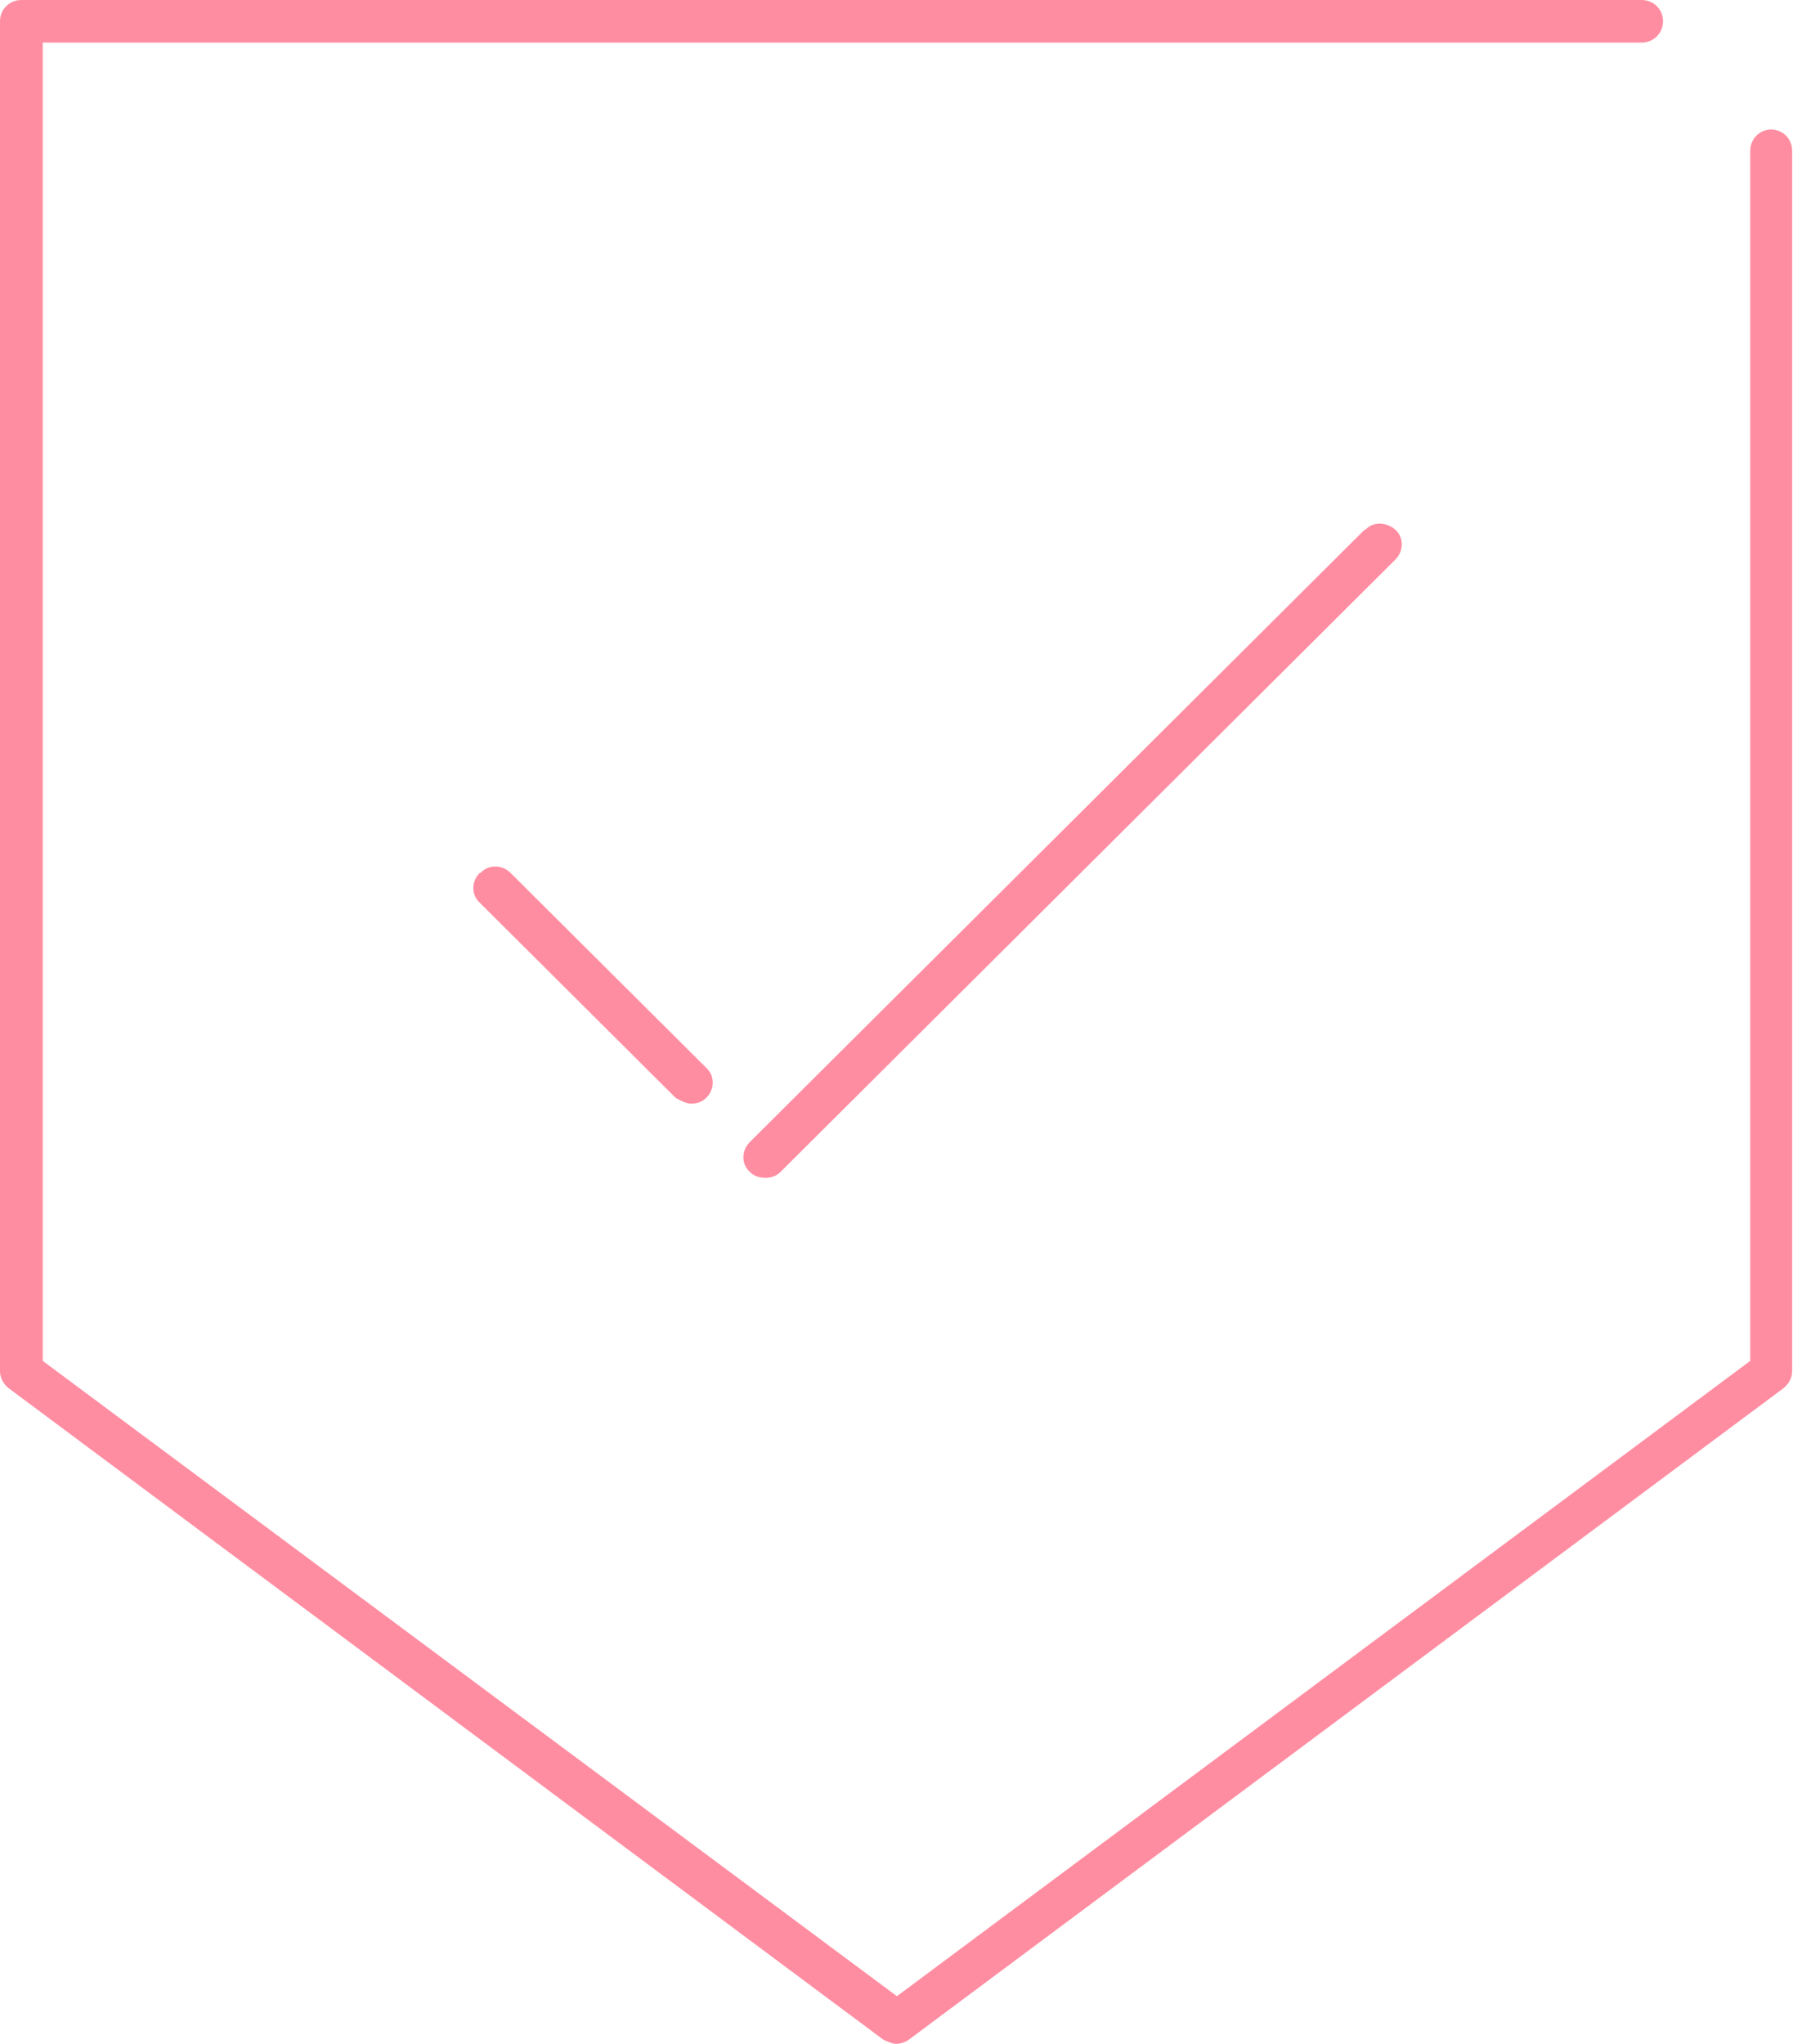 <?xml version="1.0" encoding="utf-8" ?>
<!DOCTYPE svg PUBLIC "-//W3C//DTD SVG 1.1//EN" "http://www.w3.org/Graphics/SVG/1.1/DTD/svg11.dtd">
<svg xmlns="http://www.w3.org/2000/svg" width="43" height="49" viewBox="0 0 43 49" fill="none"><g clip-path="url('#clip0_9166_22657')"><path d="M11.505 20.927C11.3 21.131 11.3 21.457 11.505 21.641L16.201 26.317C16.201 26.317 16.427 26.459 16.57 26.459C16.714 26.459 16.837 26.419 16.939 26.317C17.144 26.112 17.144 25.786 16.939 25.602L12.244 20.927C12.039 20.722 11.71 20.722 11.526 20.927H11.505Z" fill="#FF8DA1"/><path d="M32.725 12.7L17.982 27.38C17.777 27.584 17.777 27.911 17.982 28.094C18.084 28.197 18.207 28.237 18.351 28.237C18.495 28.237 18.618 28.197 18.72 28.094L33.464 13.415C33.669 13.211 33.669 12.884 33.464 12.7C33.258 12.517 32.93 12.496 32.746 12.7H32.725Z" fill="#FF8DA1"/><path d="M42.487 3.103C42.2 3.103 41.975 3.328 41.975 3.614V32.626L21.51 47.857L1.025 32.626V1.021H39.37C39.658 1.021 39.883 0.796 39.883 0.51C39.883 0.225 39.658 0 39.37 0H0.513C0.226 0 0 0.225 0 0.51V32.871C0 33.034 0.082 33.177 0.205 33.279L21.182 48.898C21.182 48.898 21.387 49 21.49 49C21.592 49 21.715 48.959 21.797 48.898L42.774 33.279C42.898 33.177 42.98 33.034 42.98 32.871V3.614C42.98 3.328 42.754 3.103 42.467 3.103H42.487Z" fill="#FF8DA1"/></g><defs><clipPath id="clip0_9166_22657"><rect width="43" height="49" fill="white"/></clipPath></defs></svg>